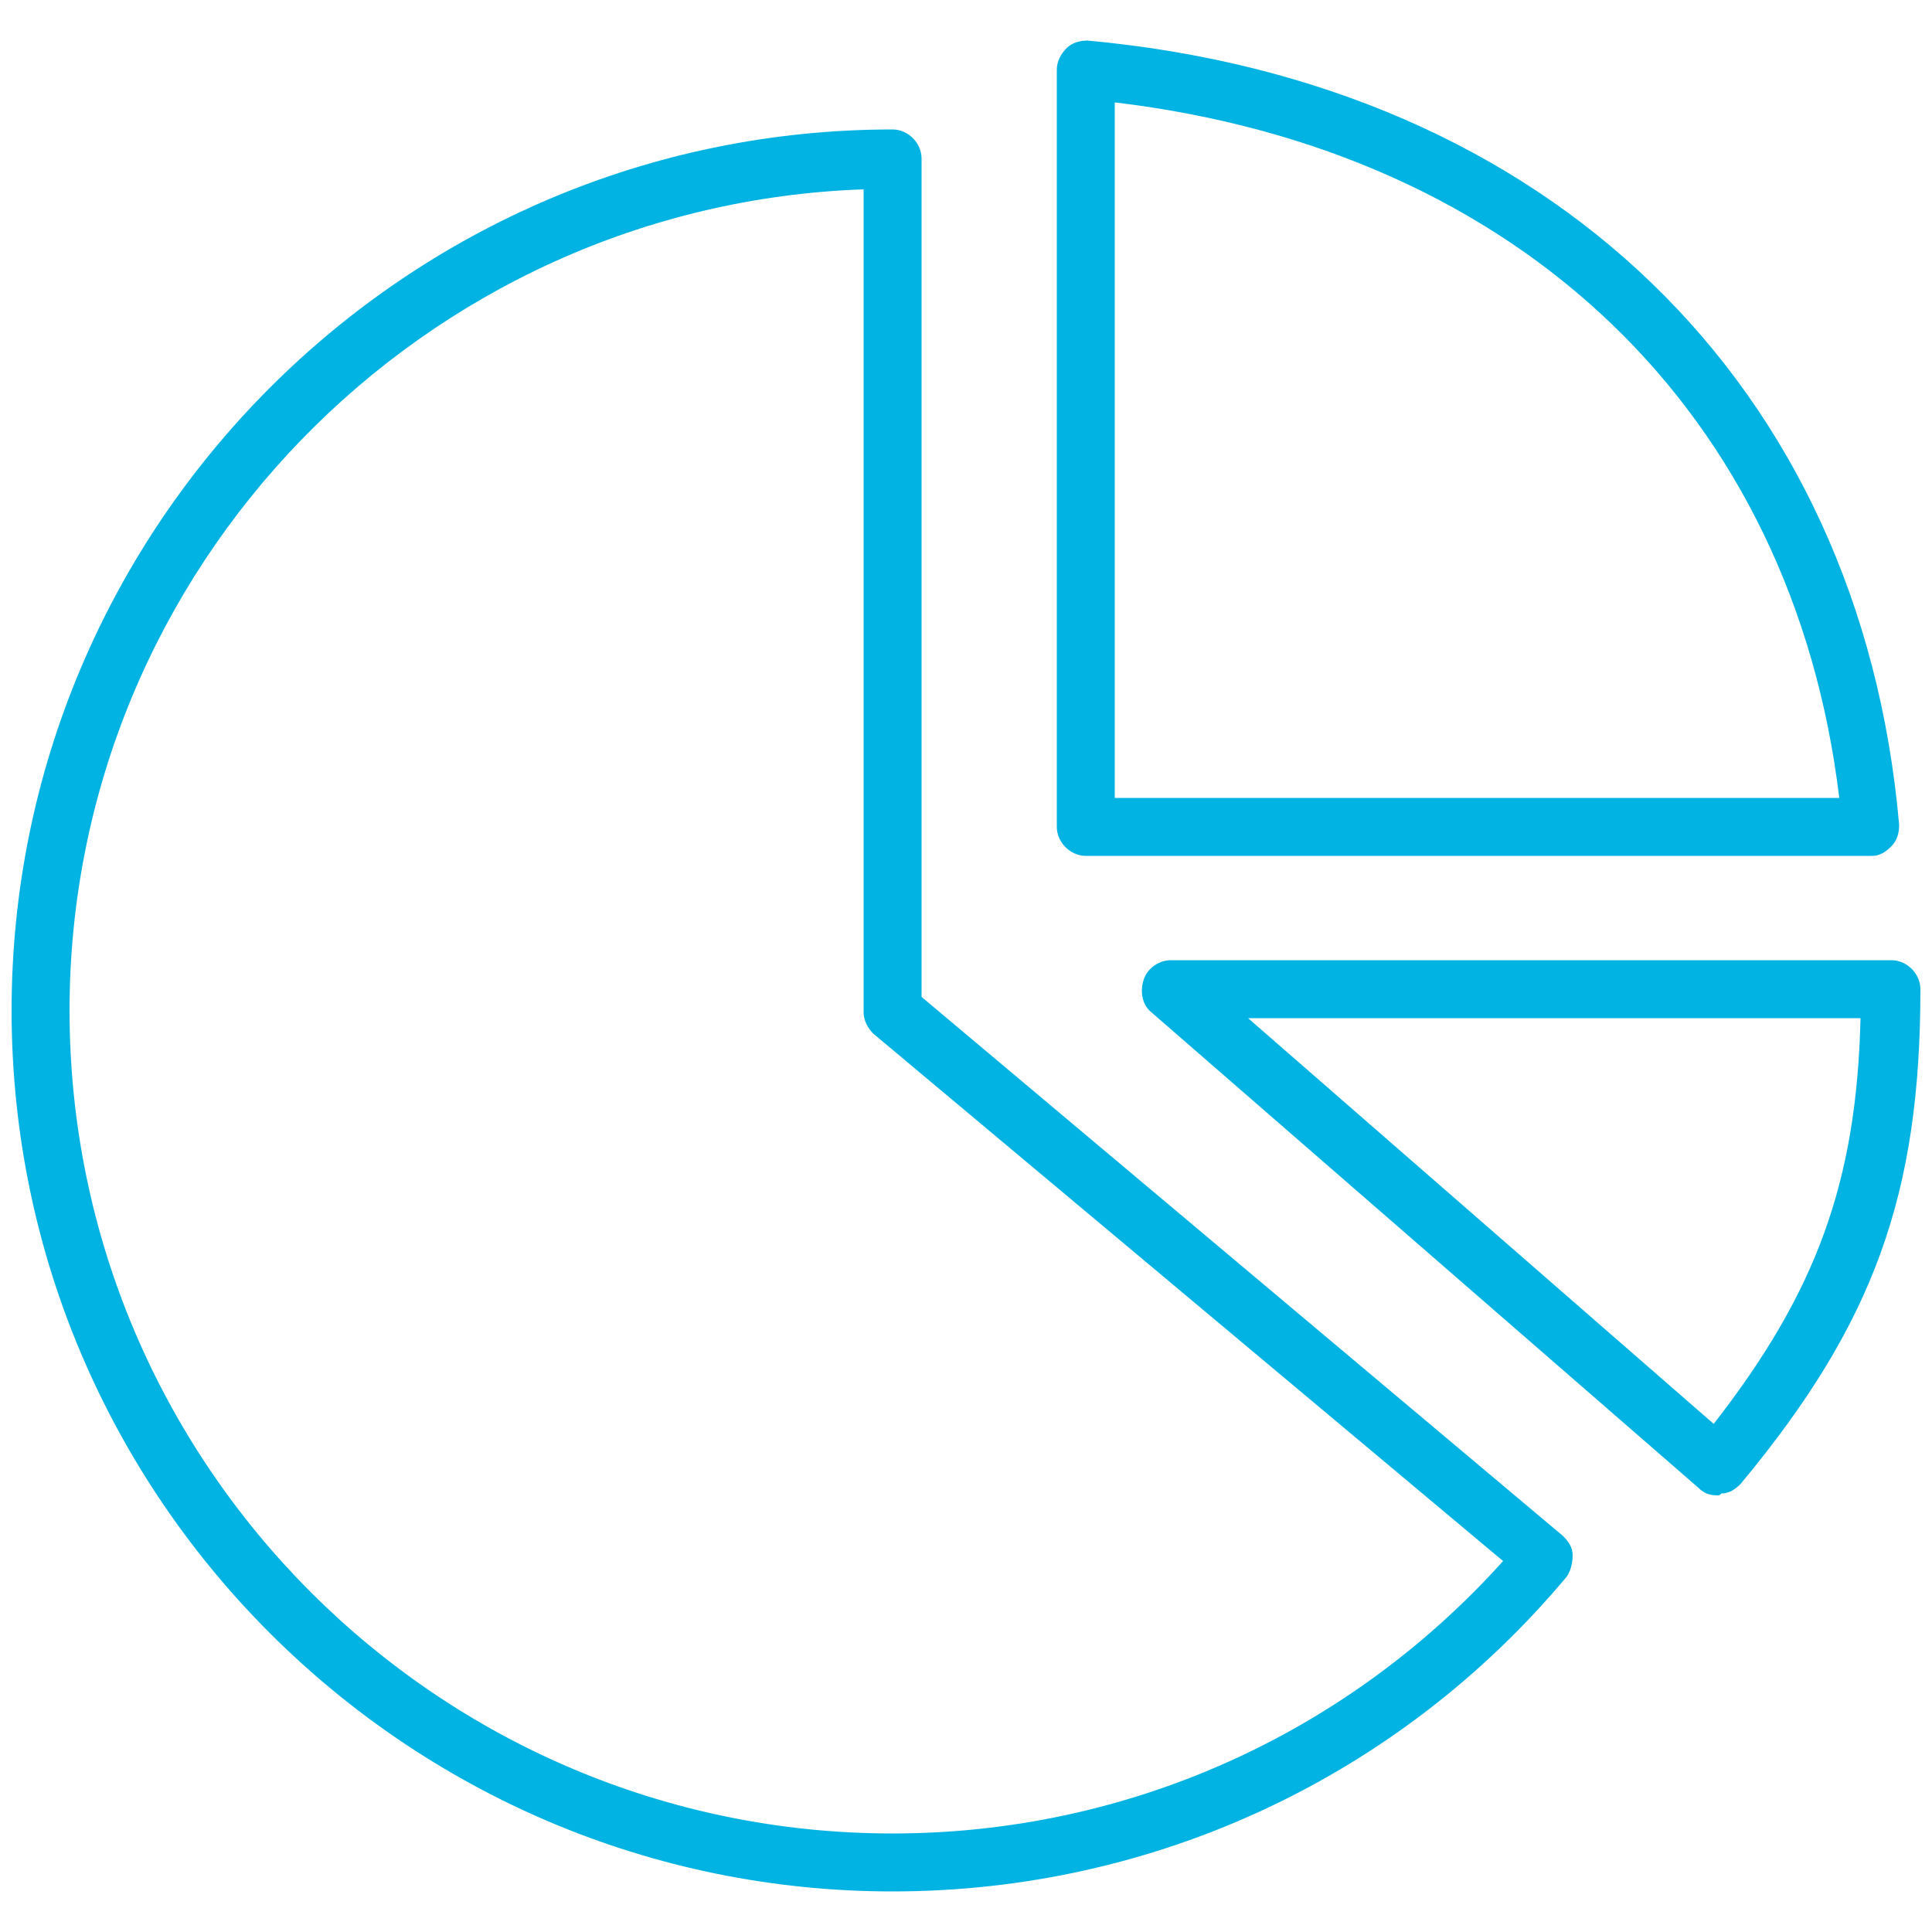 <?xml version="1.0" encoding="utf-8"?>
<!-- Generator: Adobe Illustrator 24.2.1, SVG Export Plug-In . SVG Version: 6.00 Build 0)  -->
<svg version="1.1" id="Layer_1" xmlns="http://www.w3.org/2000/svg" xmlns:xlink="http://www.w3.org/1999/xlink" x="0px" y="0px"
	 viewBox="0 0 100 100" style="enable-background:new 0 0 100 100;" xml:space="preserve">
<style type="text/css">
	.st0{fill:#00B3E2;}
</style>
<g id="PieChart">
	<g>
		<g>
			<path class="st0" d="M46.2,97.9c-25.1,0-45.6-20.4-45.6-45.6C0.6,27.2,21,6.7,46.2,6.7c0.8,0,1.5,0.7,1.5,1.5v43.4l33.2,27.9
				c0.3,0.3,0.5,0.6,0.5,1s-0.1,0.8-0.3,1.1C72.4,92,59.7,97.9,46.2,97.9z M44.7,9.8C21.9,10.6,3.6,29.4,3.6,52.3
				c0,23.5,19.1,42.6,42.6,42.6c12.1,0,23.5-5.1,31.6-14.1L45.2,53.5c-0.3-0.3-0.5-0.7-0.5-1.1V9.8z"/>
		</g>
	</g>
	<g>
		<path class="st0" d="M96.9,44.3H56.2c-0.8,0-1.5-0.7-1.5-1.5V3.6c0-0.4,0.2-0.8,0.5-1.1s0.7-0.4,1.1-0.4c23.9,2.2,40,17.8,42,40.6
			c0,0.4-0.1,0.8-0.4,1.1S97.3,44.3,96.9,44.3z M57.7,41.3h37.5c-2.4-19.9-16.5-33.5-37.5-36V41.3z"/>
	</g>
	<g>
		<path class="st0" d="M88.9,77.4c-0.4,0-0.7-0.1-1-0.4L59.6,52.4c-0.5-0.4-0.6-1.1-0.4-1.7c0.2-0.6,0.8-1,1.4-1h37.3
			c0.8,0,1.5,0.7,1.5,1.5c0,10.6-2.4,17.3-9.3,25.6c-0.3,0.3-0.6,0.5-1,0.5C89,77.4,89,77.4,88.9,77.4z M64.6,52.7l24.1,21
			c5.3-6.8,7.4-12.5,7.6-21C96.3,52.7,64.6,52.7,64.6,52.7z"/>
	</g>
</g>
</svg>
